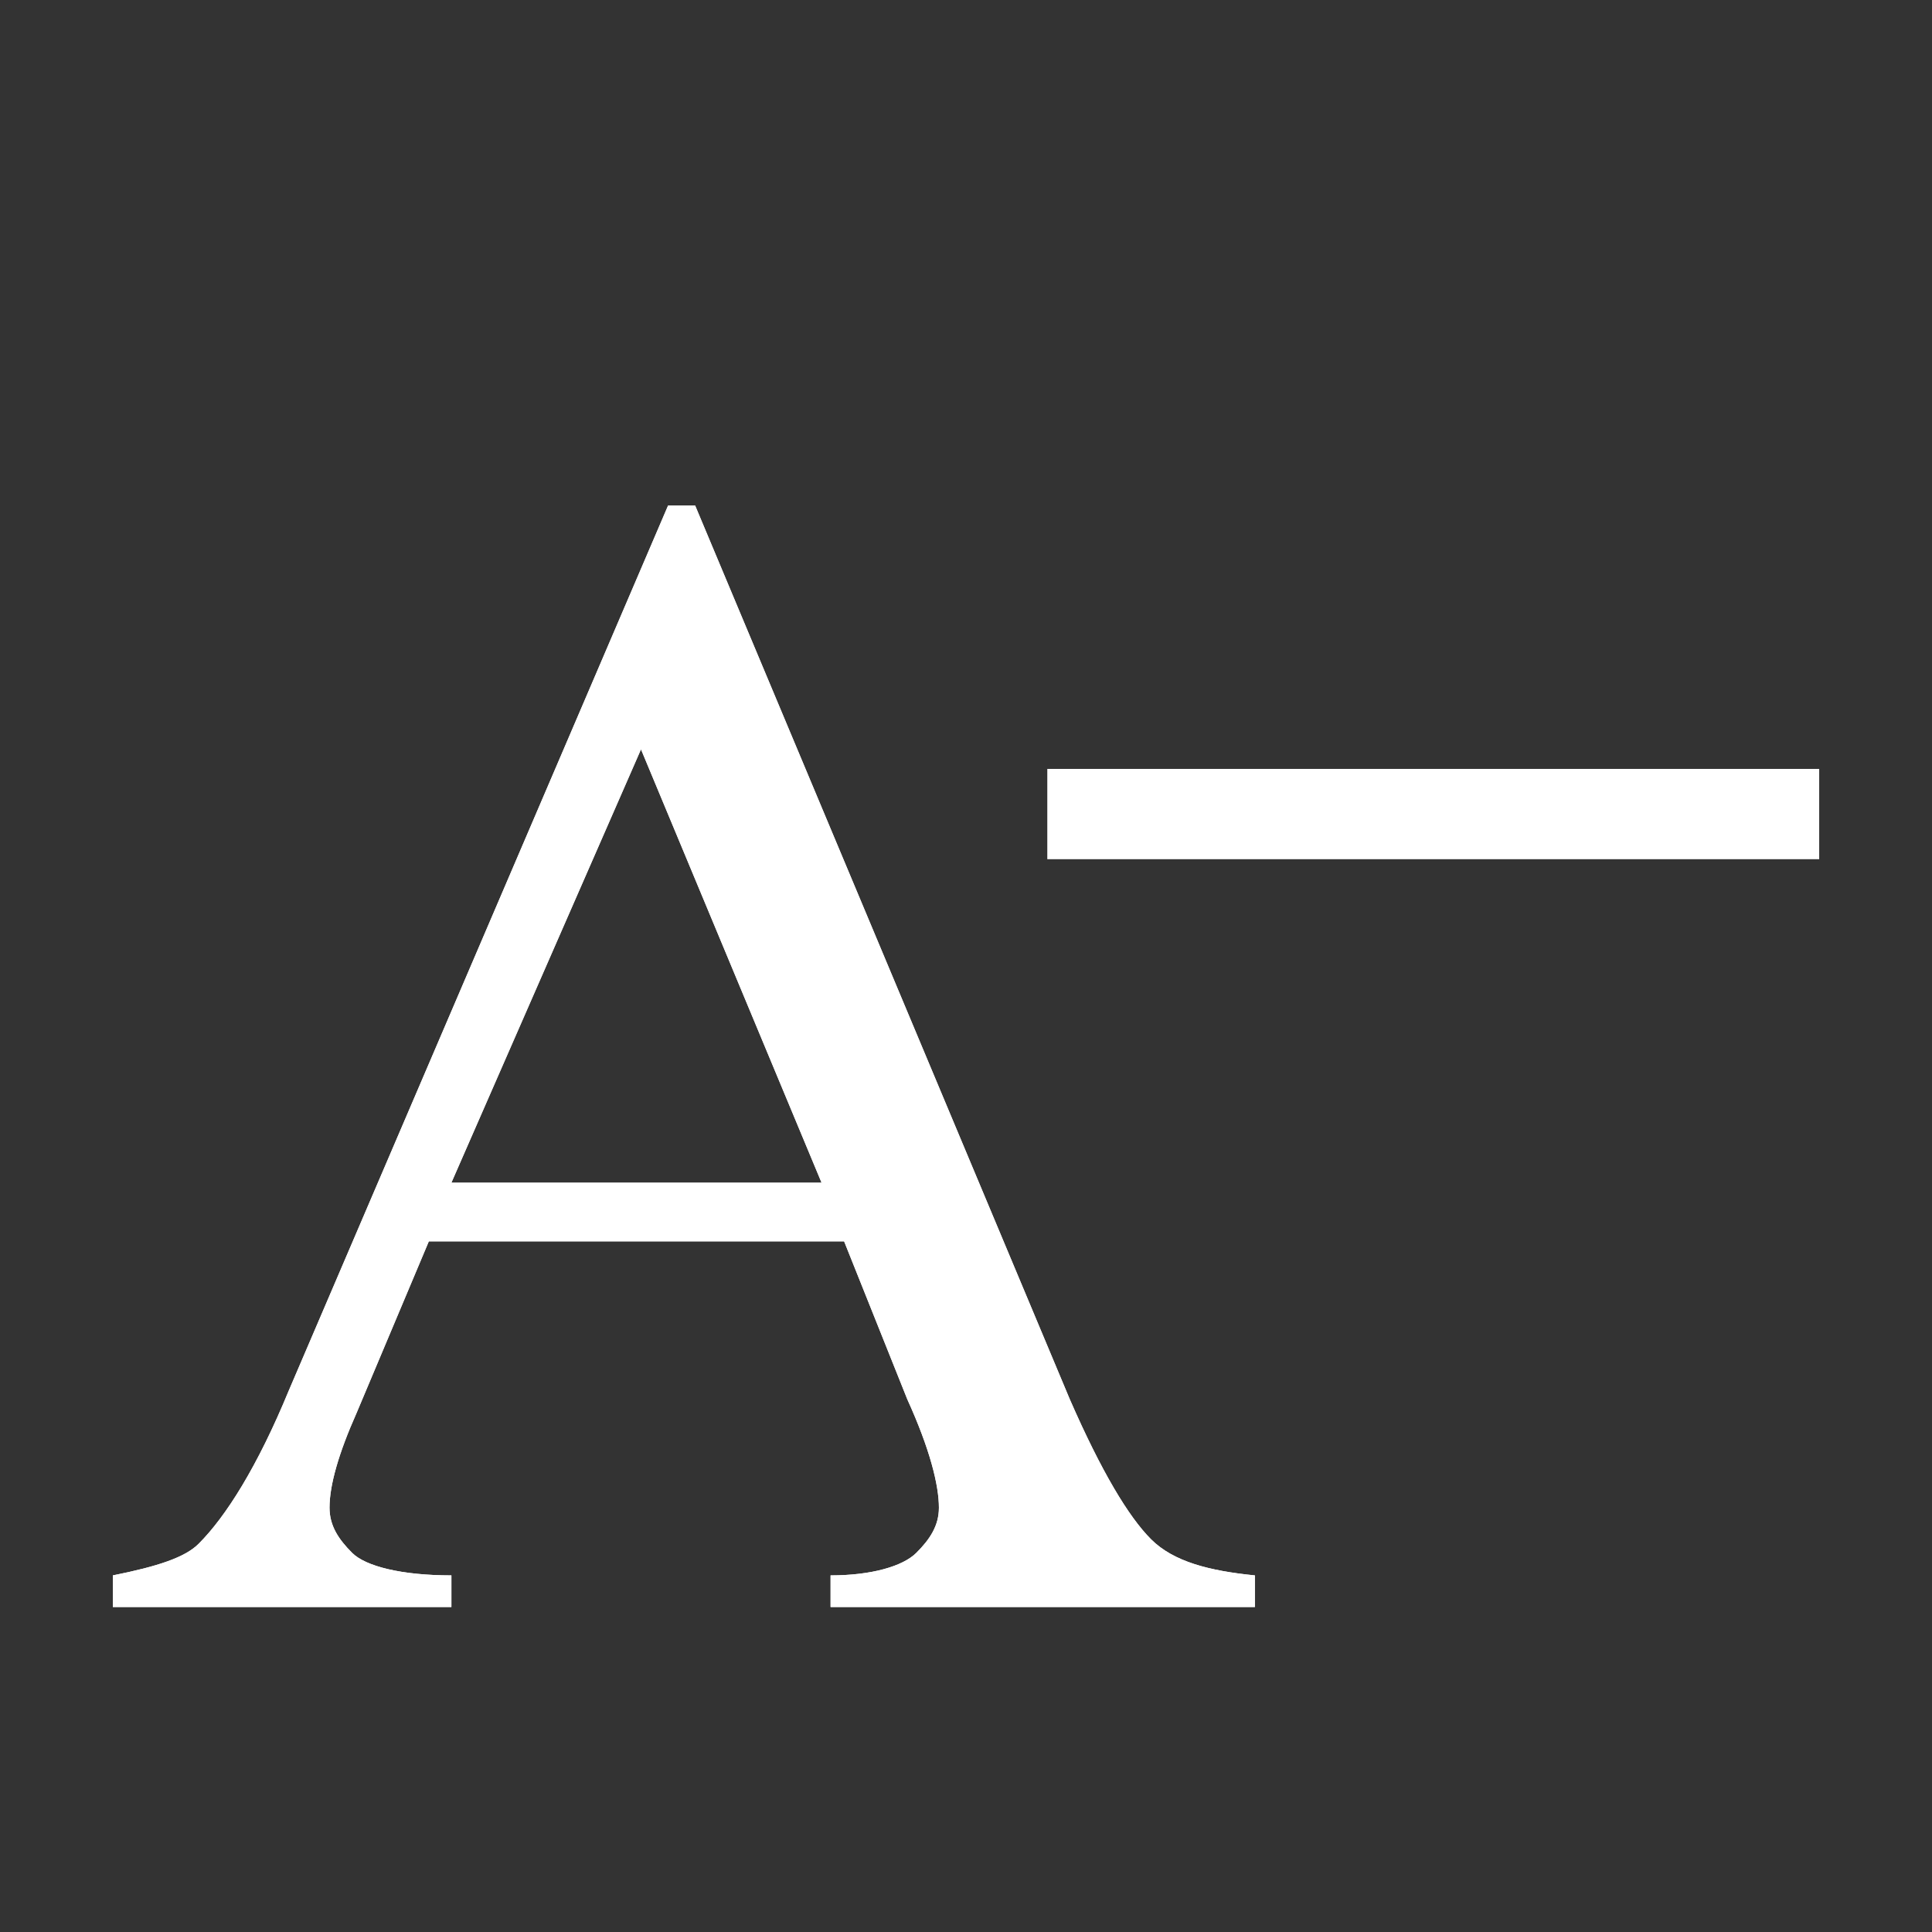 <?xml version="1.0" encoding="utf-8"?>
<!-- Generator: Adobe Illustrator 25.1.0, SVG Export Plug-In . SVG Version: 6.00 Build 0)  -->
<svg version="1.1" id="Ebene_1" xmlns="http://www.w3.org/2000/svg" xmlns:xlink="http://www.w3.org/1999/xlink" x="0px" y="0px"
	 width="42.8px" height="42.8px" viewBox="0 0 42.8 42.8" style="enable-background:new 0 0 42.8 42.8;" xml:space="preserve">
<rect x="0" y="0" width="42.8" height="42.8" fill="#333333" stroke="none"/>
<style type="text/css">
	.st0{display:none;}
	.st1{display:inline;}
	.st2{fill:#FFFFFF;}
	.st3{enable-background:new    ;}
	.st4{display:inline;fill:none;}
	.st5{display:inline;fill:#FFFFFF;}
	.st6{fill:#010202;}
	.st7{fill:none;}
</style>
<g id="Gruppe_202" transform="translate(-1854.199 -578.566)" class="st0">
	<g id="Pfad_173" class="st1">
		<rect x="1885" y="588.1" class="st2" width="2" height="17.1"/>
	</g>
	<g id="Pfad_174" class="st1">
		<rect x="1877.4" y="595.6" class="st2" width="17.1" height="2"/>
	</g>
</g>
<g class="st3">
	<path class="st2" d="M18.7,27.5H9.5l-1.6,3.8c-0.4,0.9-0.6,1.6-0.6,2.1c0,0.4,0.2,0.7,0.5,1c0.3,0.3,1.1,0.5,2.2,0.5v0.7H2.5v-0.7
		c1-0.2,1.6-0.4,1.9-0.7c0.6-0.6,1.3-1.7,2-3.4l8.4-19.6h0.6l8.3,19.8c0.7,1.6,1.3,2.6,1.8,3.1s1.3,0.7,2.3,0.8v0.7h-9.4v-0.7
		c0.9,0,1.6-0.2,1.9-0.5s0.5-0.6,0.5-1c0-0.5-0.2-1.3-0.7-2.4L18.7,27.5z M18.2,26.2l-4-9.6L10,26.2H18.2z"/>
</g>
<g id="Gruppe_202_1_" transform="translate(-1854.199 -578.566)">
	<g id="Pfad_174_1_">
		<rect x="1877.4" y="595.6" class="st2" width="17.1" height="2"/>
	</g>
</g>
<g class="st3">
	<path class="st2" d="M18.7,27.5H9.5l-1.6,3.8c-0.4,0.9-0.6,1.6-0.6,2.1c0,0.4,0.2,0.7,0.5,1c0.3,0.3,1.1,0.5,2.2,0.5v0.7H2.5v-0.7
		c1-0.2,1.6-0.4,1.9-0.7c0.6-0.6,1.3-1.7,2-3.4l8.4-19.6h0.6l8.3,19.8c0.7,1.6,1.3,2.6,1.8,3.1s1.3,0.7,2.3,0.8v0.7h-9.4v-0.7
		c0.9,0,1.6-0.2,1.9-0.5s0.5-0.6,0.5-1c0-0.5-0.2-1.3-0.7-2.4L18.7,27.5z M18.2,26.2l-4-9.6L10,26.2H18.2z"/>
</g>
<g id="Pfad_177" class="st0">
	<path class="st4" d="M21.4,8.4c11.8,0,21.4,13,21.4,13s-9.6,13-21.4,13S0,21.4,0,21.4S9.6,8.4,21.4,8.4z"/>
	<path class="st5" d="M21.4,10.4c-2.4,0-4.9,0.6-7.4,1.8c-2.1,1-4.2,2.4-6.3,4.2c-2.3,1.9-4,3.8-5,5c1,1.2,2.7,3.1,5,5
		c2.1,1.8,4.3,3.2,6.4,4.2c2.6,1.2,5.1,1.8,7.5,1.8c2.4,0,4.9-0.6,7.4-1.8c2.1-1,4.2-2.4,6.3-4.2c2.3-1.9,4-3.8,5-5
		c-1-1.2-2.7-3.1-5-5c-2.1-1.8-4.3-3.2-6.4-4.2C26.3,11,23.8,10.4,21.4,10.4 M21.4,8.4c11.8,0,21.4,13,21.4,13s-9.6,13-21.4,13
		S0,21.4,0,21.4S9.6,8.4,21.4,8.4z"/>
</g>
<g id="Gruppe_198" transform="translate(-119 -1)" class="st0">
	<g id="Gruppe_177" transform="translate(131 5)" class="st1">
		<path id="Pfad_140" class="st2" d="M9.1,8.4v18.1c-5,0-9-4-9-9C0.1,12.4,4.1,8.4,9.1,8.4z"/>
		<g id="Pfad_141" transform="translate(18.078 18.078) rotate(180)">
			<path class="st6" d="M8.2,8.9C4,8.5,0.7,5,0.7,0.6S4-7.2,8.2-7.6V8.9z"/>
			<path class="st6" d="M7.5-6.8C4-6.1,1.5-3,1.5,0.6S4,7.3,7.5,8V-6.8 M9-8.4V9.7c-5,0-9-4-9-9S4-8.4,9-8.4z"/>
		</g>
	</g>
	<g id="Pfad_178" transform="translate(131 5)" class="st1">
		<path class="st7" d="M9.1,8.4c5,0,9,4,9,9s-4,9-9,9s-9-4-9-9c0,0,0,0,0,0C0,12.4,4.1,8.4,9.1,8.4z"/>
		<path class="st2" d="M9.1,10.4c-3.9,0-7,3.2-7,7s3.2,7,7,7s7-3.2,7-7S13,10.4,9.1,10.4 M9.1,8.4c5,0,9,4,9,9s-4,9-9,9s-9-4-9-9
			S4.1,8.4,9.1,8.4z"/>
	</g>
</g>
</svg>
